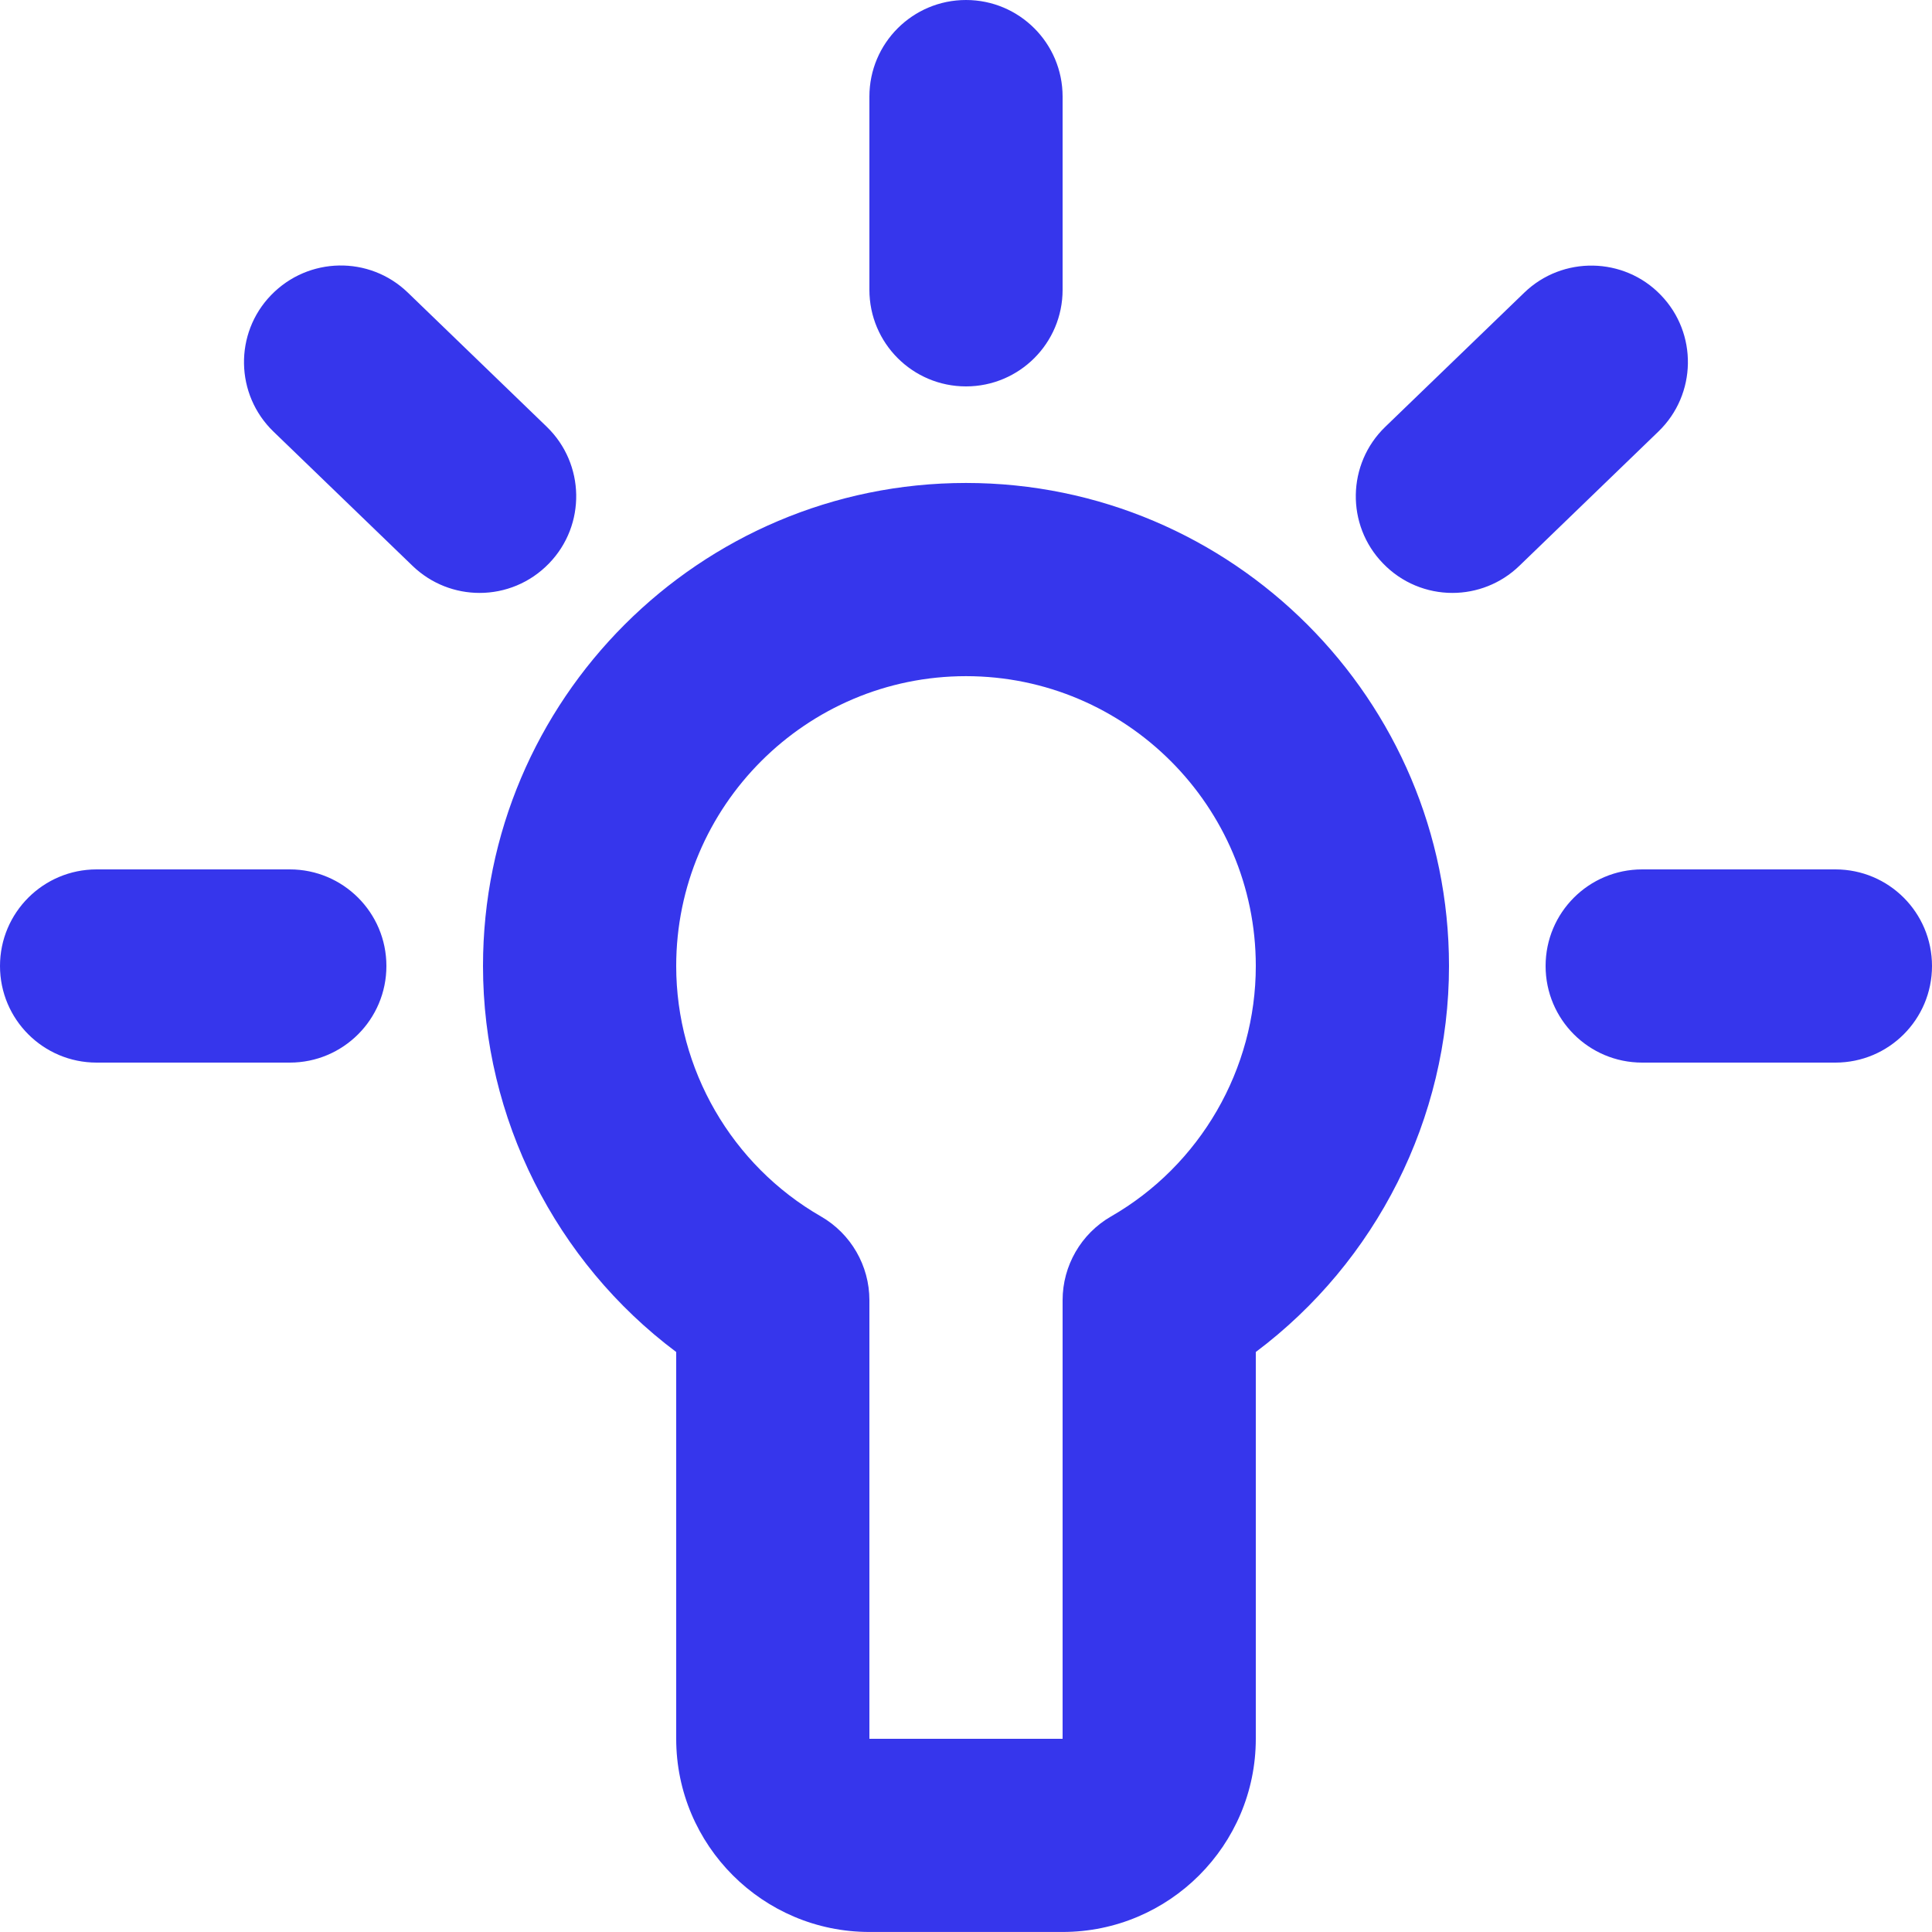 <svg width="48" height="48" viewBox="0 0 48 48" fill="none" xmlns="http://www.w3.org/2000/svg">
<path fill-rule="evenodd" clip-rule="evenodd" d="M26.4 7.2C26.4 8.527 25.325 9.6 24 9.6C22.675 9.6 21.6 8.527 21.6 7.2V2.4C21.6 1.073 22.675 0 24 0C25.325 0 26.4 1.073 26.4 2.4V7.2ZM26.4 32.303C26.4 31.447 26.858 30.652 27.602 30.223C29.822 28.948 31.2 26.563 31.2 24C31.2 20.03 27.97 16.799 24 16.799C20.03 16.799 16.8 20.03 16.8 24C16.8 26.563 18.178 28.948 20.398 30.223C21.142 30.652 21.6 31.447 21.6 32.303V43.2H26.4V32.303ZM12 23.999C12 17.383 17.383 11.999 24 11.999C30.617 11.999 36 17.383 36 23.999C36 27.789 34.19 31.348 31.2 33.59V43.199C31.2 45.847 29.047 47.999 26.4 47.999H21.6C18.953 47.999 16.8 45.847 16.8 43.199V33.59C13.807 31.348 12 27.789 12 23.999ZM45.6 21.6H40.8C39.473 21.6 38.4 22.673 38.4 24C38.4 25.327 39.473 26.4 40.8 26.4H45.6C46.927 26.4 48 25.327 48 24C48 22.673 46.927 21.6 45.6 21.6ZM2.4 21.6H7.2C8.525 21.6 9.6 22.673 9.6 24C9.6 25.327 8.525 26.4 7.2 26.4H2.4C1.075 26.4 0 25.327 0 24C0 22.673 1.075 21.6 2.4 21.6ZM13.584 10.603L10.13 7.267C9.177 6.348 7.661 6.377 6.737 7.33C5.815 8.28 5.841 9.802 6.794 10.723L10.248 14.057C10.716 14.508 11.316 14.731 11.916 14.731C12.545 14.731 13.171 14.484 13.641 13.997C14.563 13.046 14.537 11.525 13.584 10.603ZM37.87 7.271C38.82 6.352 40.347 6.379 41.261 7.329C42.183 8.279 42.156 9.801 41.204 10.72L37.75 14.056C37.287 14.505 36.684 14.731 36.084 14.731C35.456 14.731 34.827 14.483 34.359 13.996C33.437 13.046 33.464 11.524 34.416 10.605L37.87 7.271Z" fill="#3636EC"/>
</svg>
